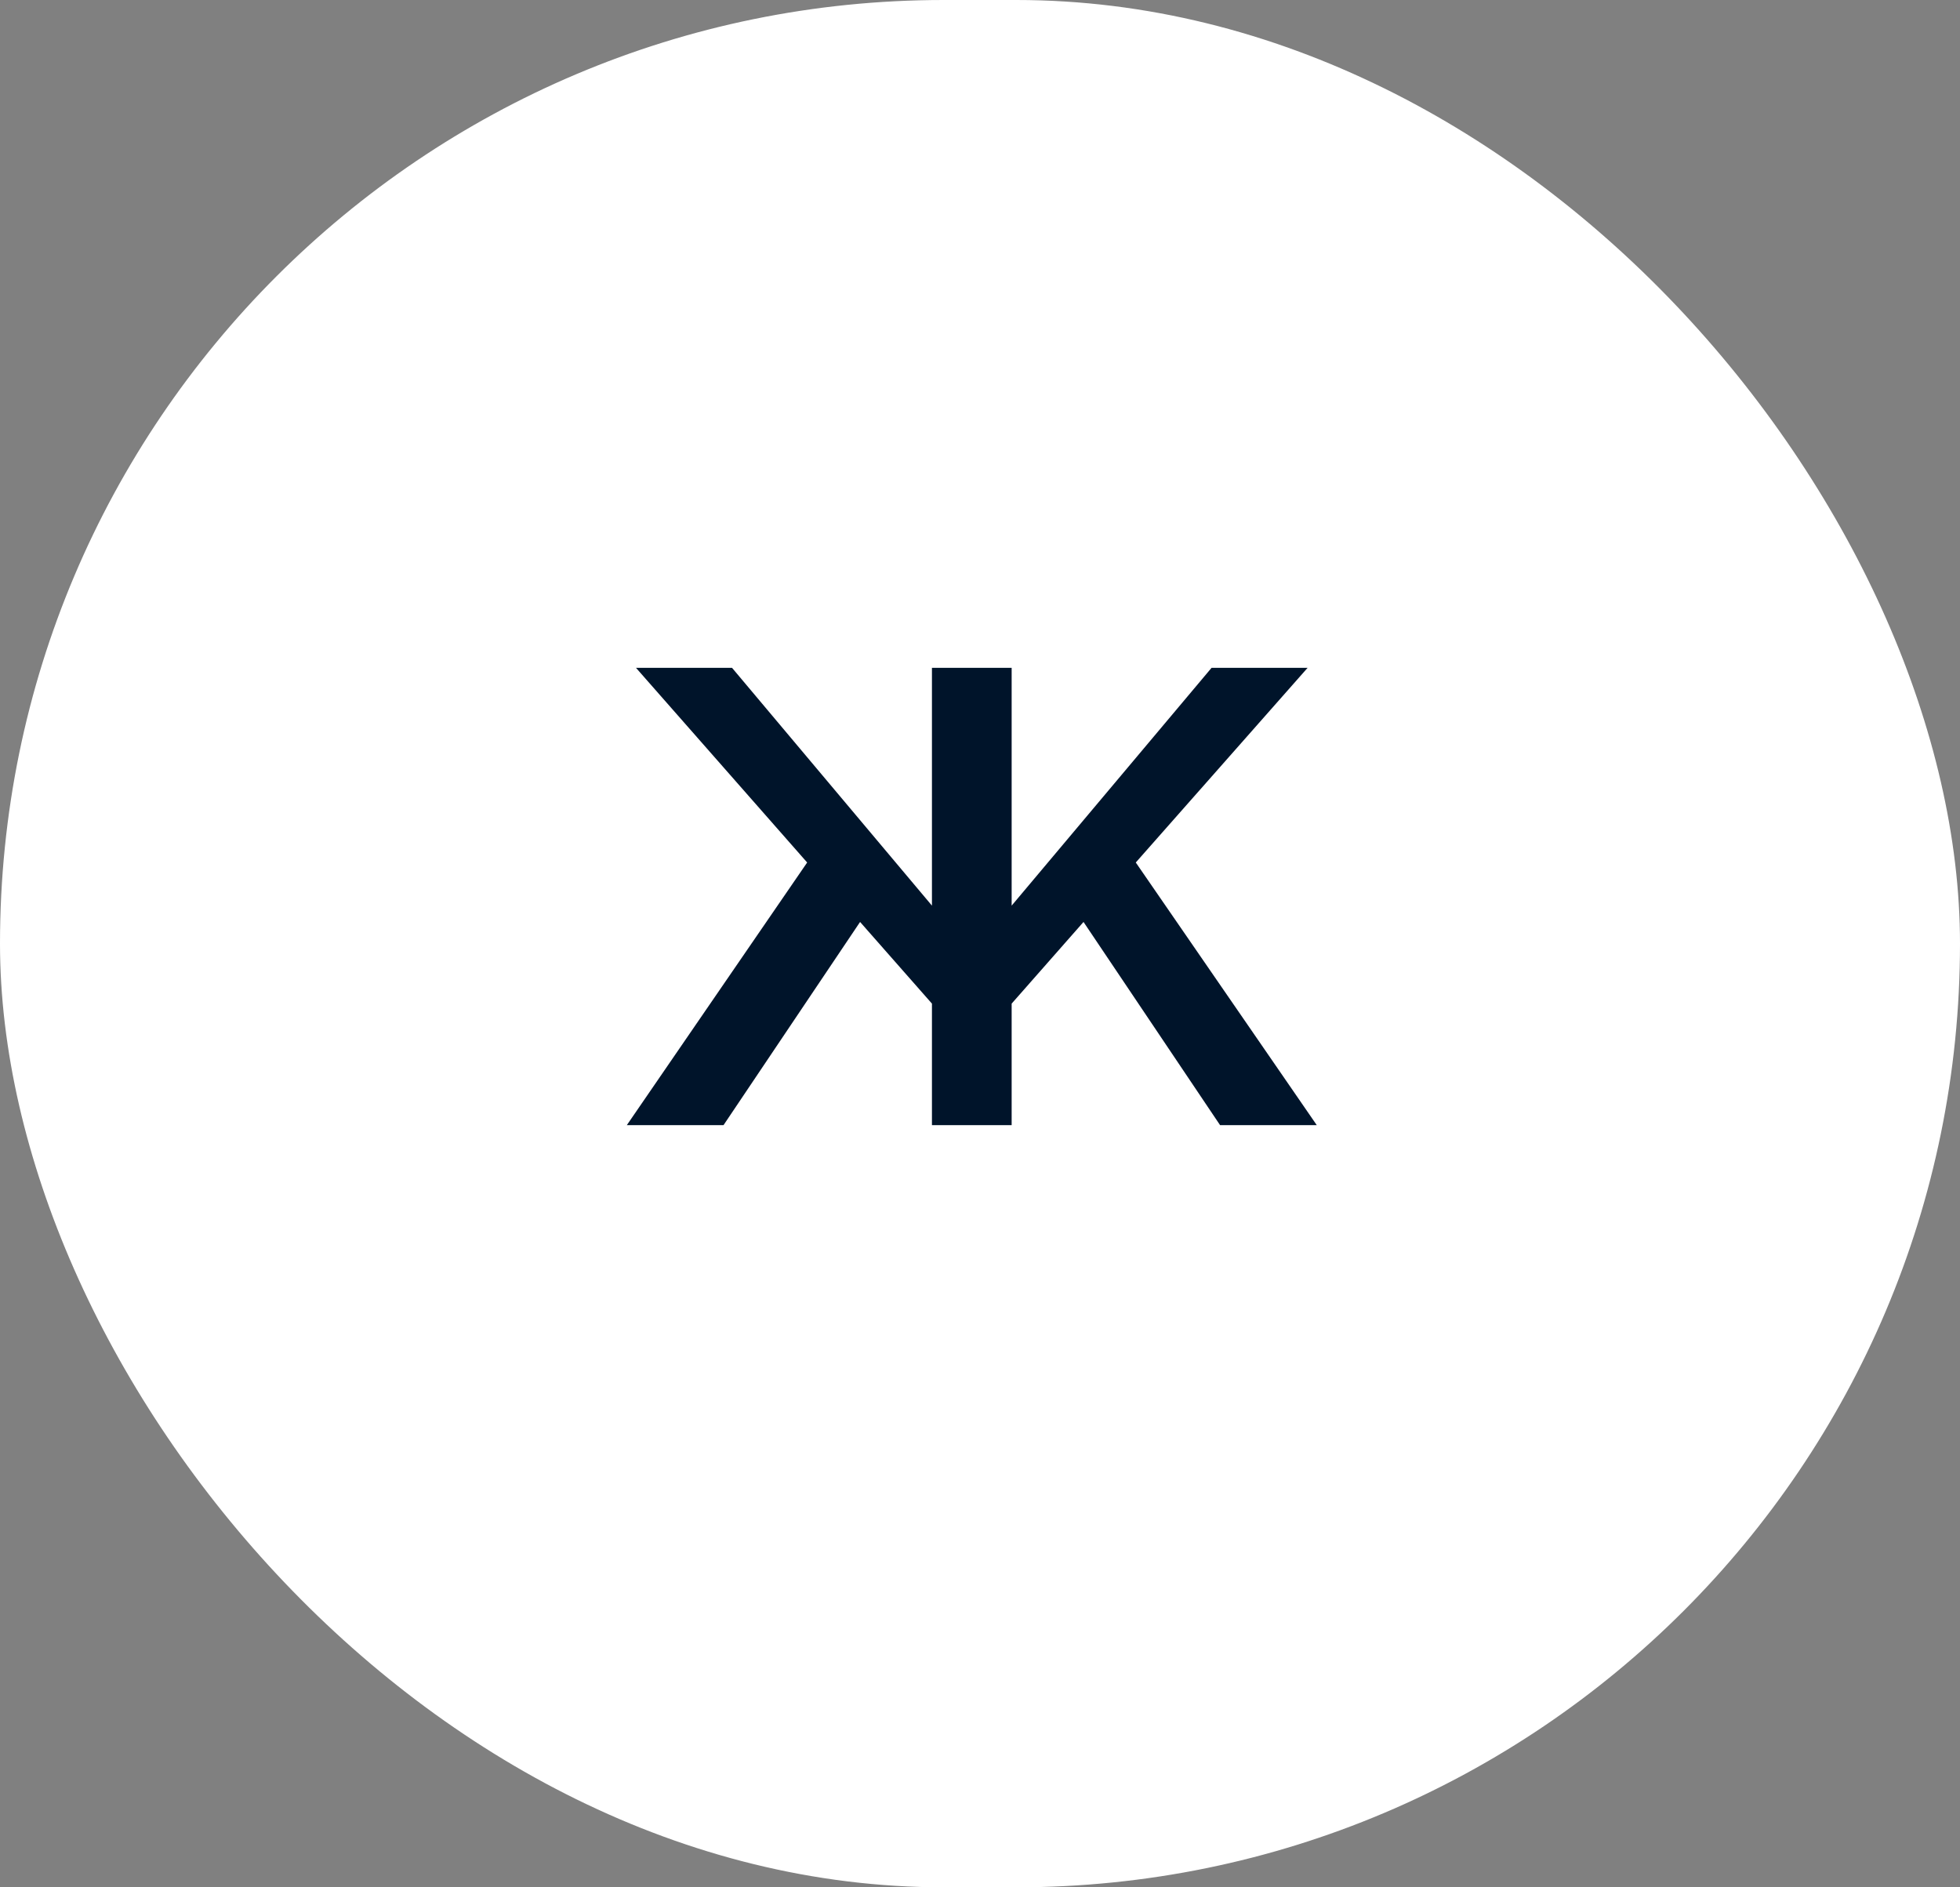 <?xml version="1.0" encoding="UTF-8"?> <svg xmlns="http://www.w3.org/2000/svg" width="54" height="52" viewBox="0 0 54 52" fill="none"><rect x="0" y="0" width="54" height="52" fill="#808080" stroke="none"/><rect width="54" height="52" rx="26" fill="white"></rect><path d="M27.872 31H25.676V27.652L23.696 25.402L19.934 31H17.27L22.238 23.764L17.522 18.4H20.168L25.676 24.952V18.4H27.872V24.952L33.38 18.4H36.026L31.292 23.764L36.278 31H33.614L29.852 25.402L27.872 27.652V31Z" fill="#00142A"></path></svg> 